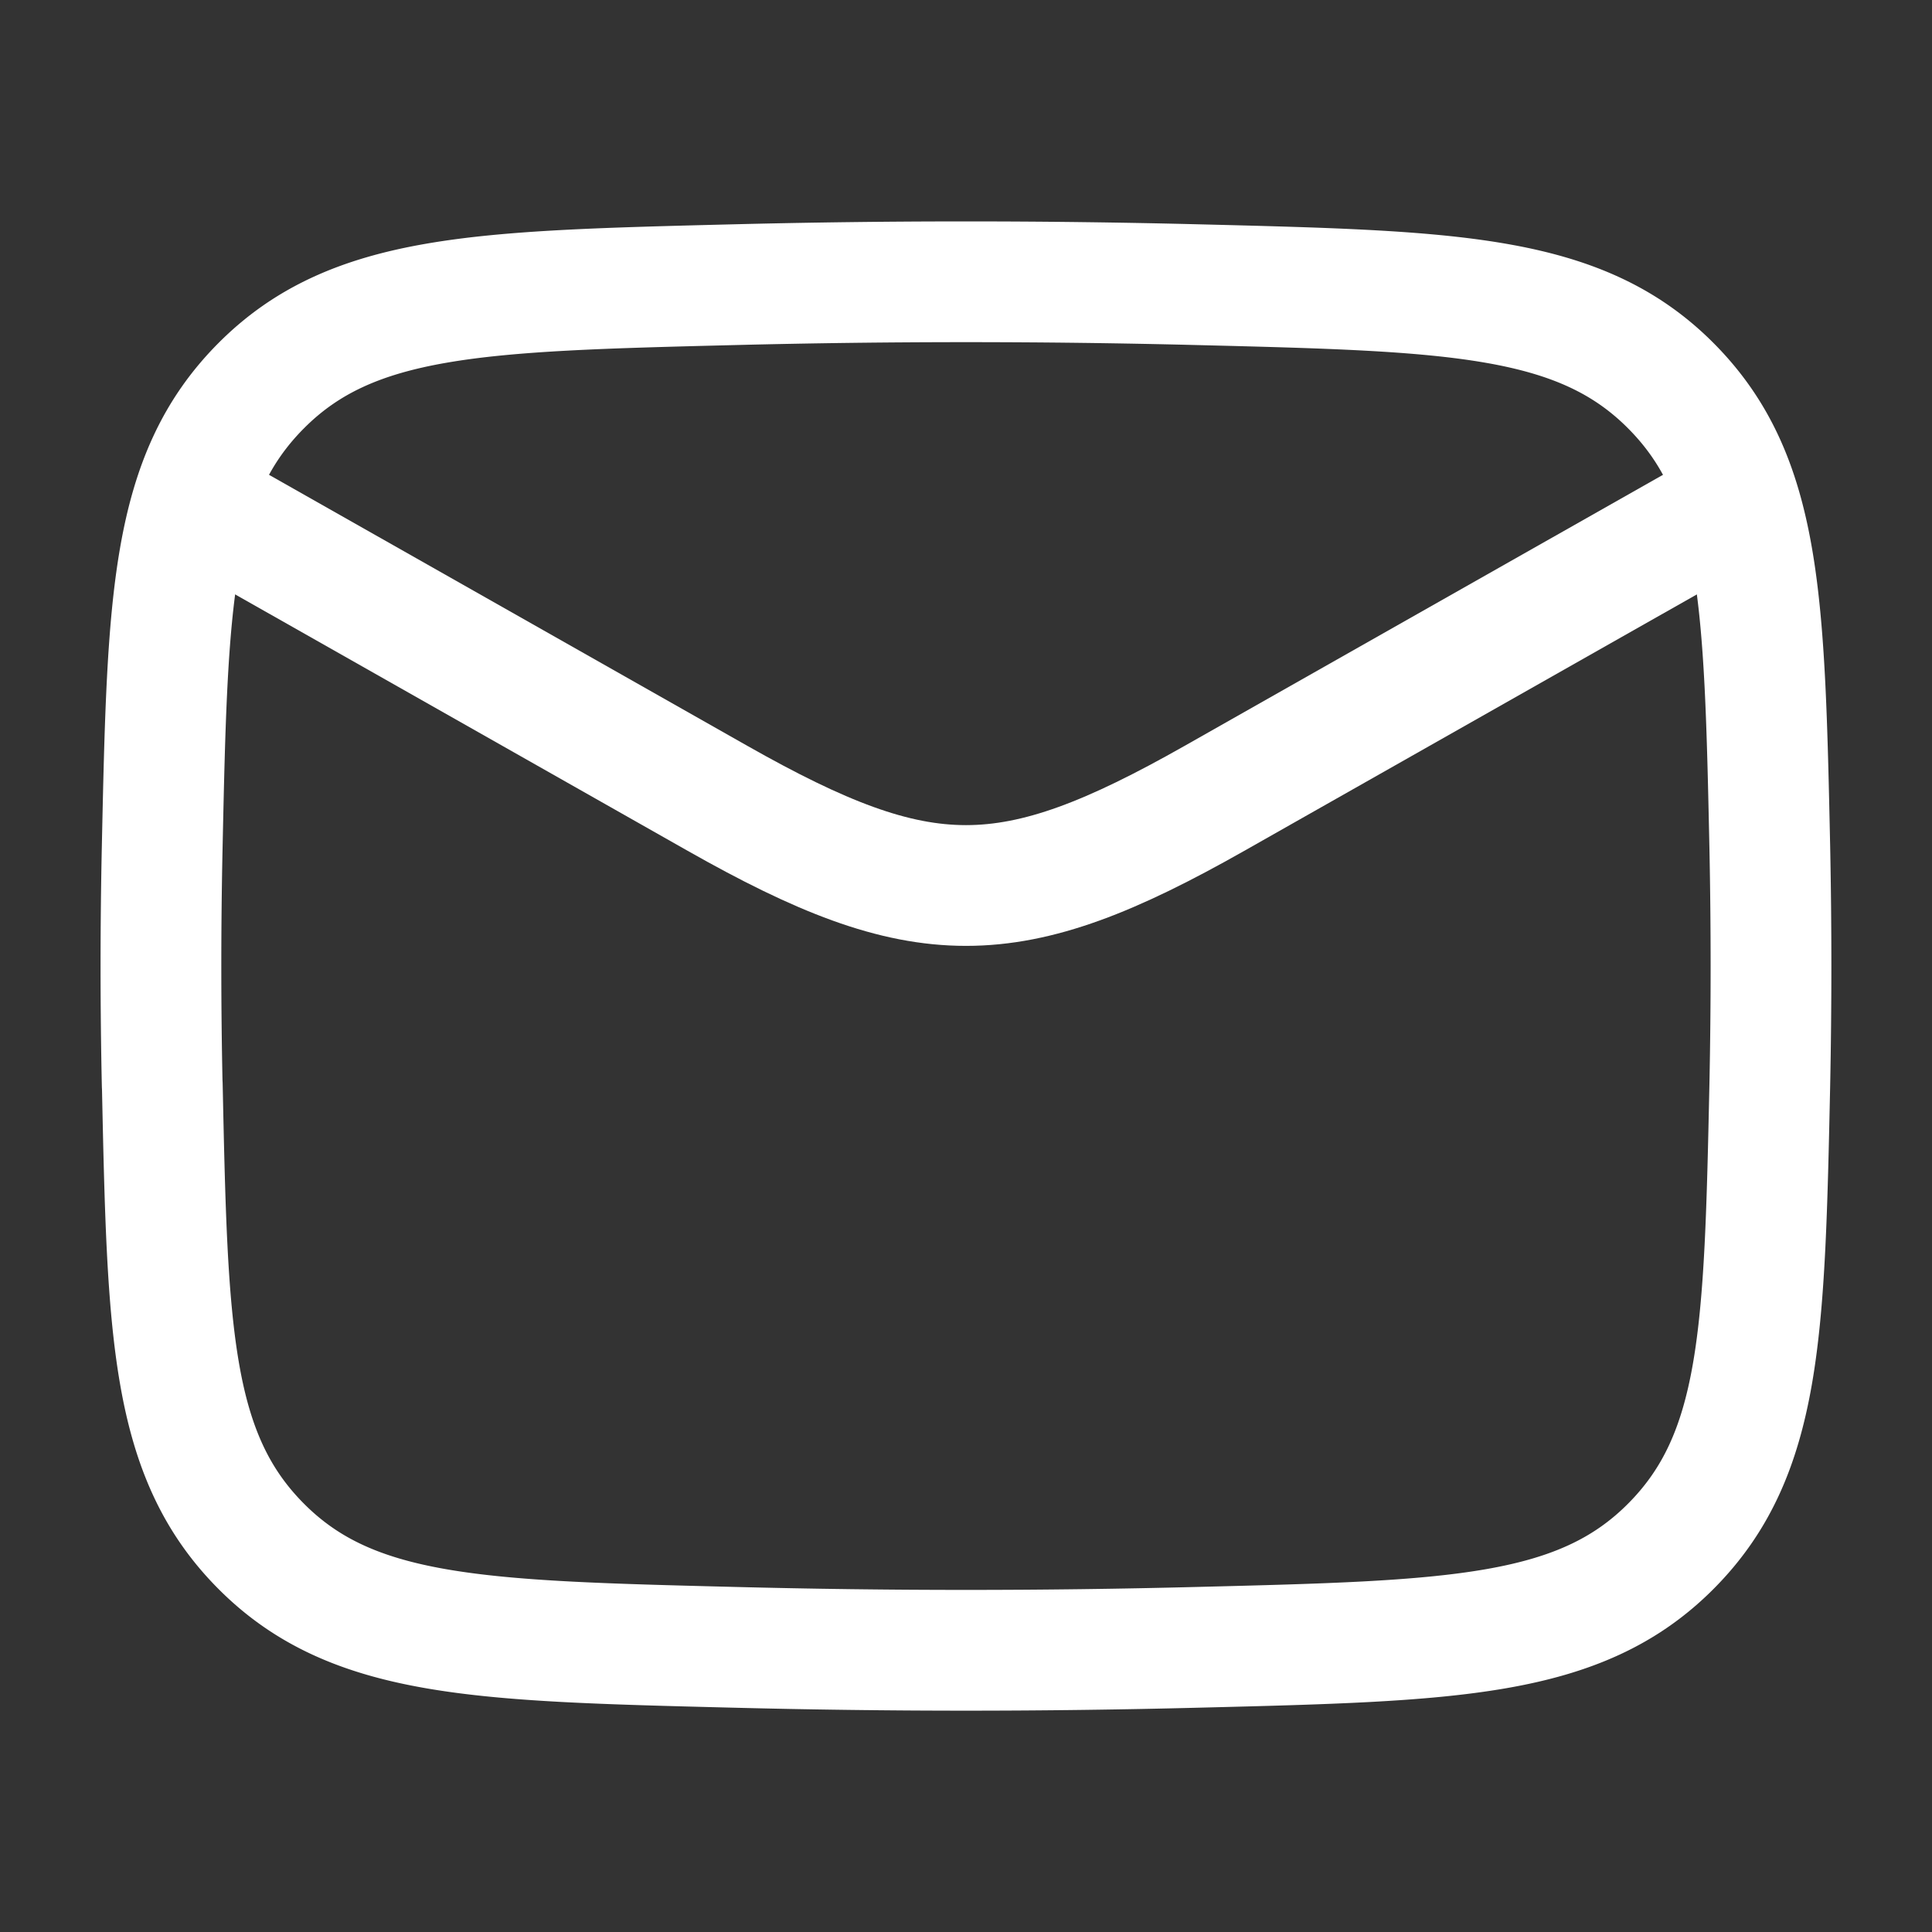 <svg xmlns="http://www.w3.org/2000/svg" width="24" height="24" fill="none"><rect width="100%" height="100%" fill="#333333" stroke="none"/><path stroke="#fff" stroke-linejoin="round" stroke-width="1.5" d="m2 6 6.913 3.917c2.549 1.444 3.625 1.444 6.174 0L22 6"/><path stroke="#fff" stroke-linejoin="round" stroke-width="1.5" d="M2.016 13.476c.065 3.065.098 4.598 1.229 5.733 1.131 1.136 2.705 1.175 5.854 1.254 1.94.05 3.862.05 5.802 0 3.149-.079 4.723-.118 5.854-1.254 1.131-1.135 1.164-2.668 1.23-5.733.02-.986.02-1.966 0-2.952-.066-3.065-.099-4.598-1.23-5.733-1.131-1.136-2.705-1.175-5.854-1.254a115 115 0 0 0-5.802 0c-3.149.079-4.723.118-5.854 1.254-1.131 1.135-1.164 2.668-1.23 5.733a69 69 0 0 0 0 2.952Z"/></svg>